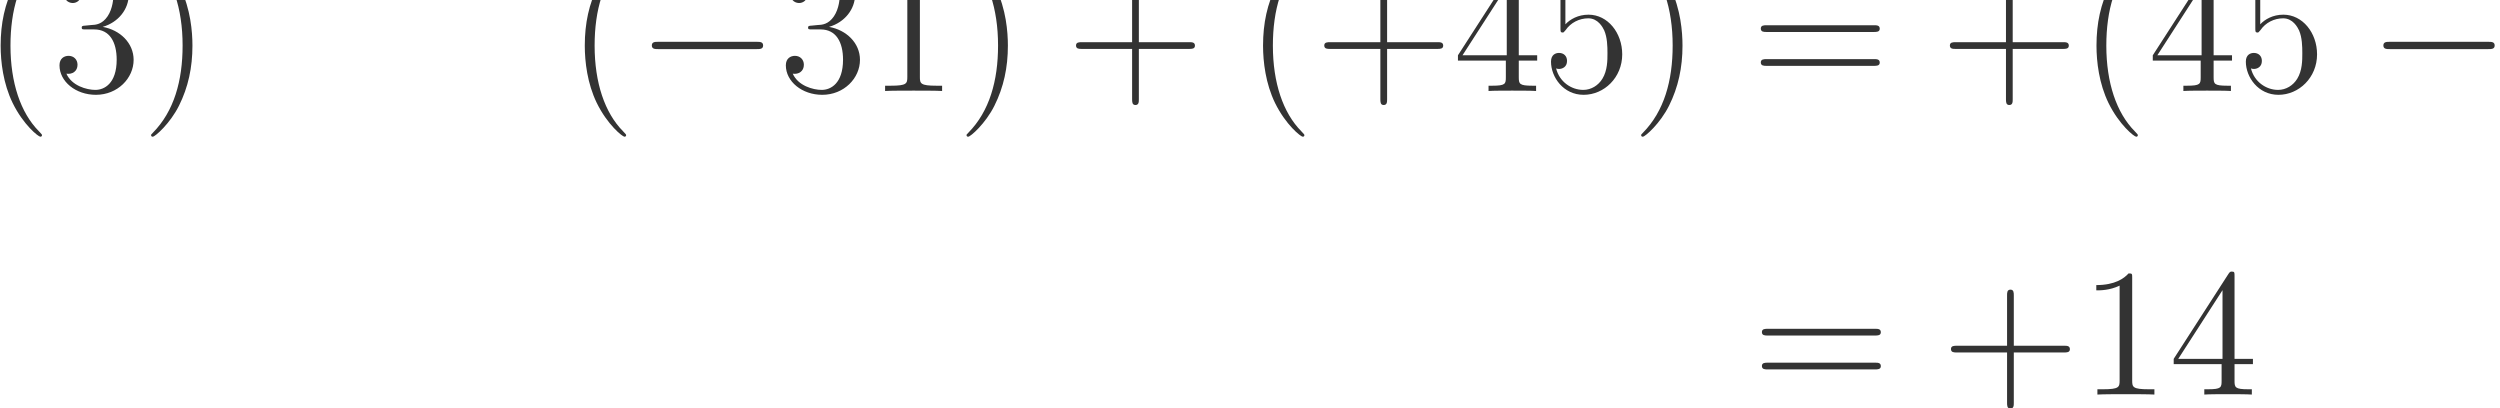 <svg width="291.96" height="47.693" viewBox="0 0 218.97 35.77" xmlns="http://www.w3.org/2000/svg" xmlns:xlink="http://www.w3.org/1999/xlink" overflow="hidden"><g><path d="M919.234 5980.83C919.234 5992.78 919.234 6000.77 851.422 6068.56 452.578 6471.39 229.234 7129.48 229.234 7943.11 229.234 8716.86 416.688 9382.92 879.344 9853.55 919.234 9889.44 919.234 9897.42 919.234 9909.39 919.234 9933.31 899.281 9941.3 883.328 9941.3 831.484 9941.3 504.438 9654.13 309 9263.27 105.594 8860.44 13.859 8433.69 13.859 7943.11 13.859 7588.14 69.703 7113.53 277.094 6686.77 512.406 6208.16 839.453 5948.91 883.328 5948.91 899.281 5948.91 919.234 5956.89 919.234 5980.83" fill="#333333" transform="matrix(0.004 0 0 -0.004 0 35.77)"/><path d="M1872.86 8381.83C1805.06 8377.84 1789.11 8373.86 1789.11 8337.95 1789.11 8298.08 1809.05 8298.08 1880.84 8298.08L2064.31 8298.08C2403.31 8298.08 2554.88 8018.89 2554.88 7636 2554.88 7113.53 2283.67 6973.94 2088.23 6973.94 1896.8 6973.94 1569.75 7065.66 1454.08 7328.89 1581.72 7308.95 1697.38 7380.75 1697.38 7524.33 1697.38 7639.98 1613.63 7719.77 1501.94 7719.77 1406.22 7719.77 1302.53 7663.92 1302.53 7512.36 1302.53 7157.39 1657.48 6866.25 2100.2 6866.25 2574.83 6866.25 2925.8 7229.19 2925.8 7632.02 2925.8 7998.95 2630.66 8286.11 2247.77 8353.91 2594.77 8453.63 2818.11 8744.78 2818.11 9055.88 2818.11 9370.95 2491.06 9602.28 2104.19 9602.28 1705.34 9602.28 1410.2 9358.98 1410.2 9067.83 1410.2 8908.3 1533.84 8876.39 1593.67 8876.39 1677.44 8876.39 1773.16 8936.22 1773.16 9055.88 1773.16 9183.5 1677.44 9239.34 1589.69 9239.34 1565.77 9239.34 1557.78 9239.34 1545.81 9235.34 1697.38 9506.56 2072.28 9506.56 2092.22 9506.56 2223.84 9506.56 2483.09 9446.73 2483.09 9055.88 2483.09 8980.09 2471.13 8756.73 2355.45 8585.23 2235.81 8409.75 2100.2 8397.78 1992.52 8393.8L1872.86 8381.83" fill="#333333" transform="matrix(0.004 0 0 -0.004 0 35.77)"/><path d="M4213.72 7943.11C4213.72 8246.23 4173.84 8740.78 3950.5 9203.44 3715.17 9682.05 3388.13 9941.3 3344.25 9941.3 3328.3 9941.3 3308.36 9933.31 3308.36 9909.39 3308.36 9897.42 3308.36 9889.44 3376.17 9821.64 3775 9418.81 3998.36 8760.73 3998.36 7947.09 3998.36 7173.34 3810.91 6507.28 3348.25 6036.66 3308.36 6000.77 3308.36 5992.78 3308.36 5980.83 3308.36 5956.89 3328.3 5948.91 3344.25 5948.91 3396.11 5948.91 3723.16 6236.08 3918.58 6626.94 4122 7033.75 4213.72 7464.5 4213.72 7943.11" fill="#333333" transform="matrix(0.004 0 0 -0.004 0 35.77)"/><path d="M13710.2 5980.83C13710.2 5992.78 13710.2 6000.77 13642.4 6068.56 13243.6 6471.39 13020.2 7129.48 13020.2 7943.11 13020.2 8716.86 13207.7 9382.92 13670.3 9853.55 13710.2 9889.44 13710.2 9897.42 13710.2 9909.39 13710.2 9933.31 13690.3 9941.3 13674.3 9941.3 13622.5 9941.3 13295.4 9654.13 13100 9263.27 12896.6 8860.44 12804.9 8433.69 12804.9 7943.11 12804.9 7588.14 12860.7 7113.53 13068.1 6686.77 13303.4 6208.16 13630.5 5948.91 13674.3 5948.91 13690.3 5948.91 13710.2 5956.89 13710.2 5980.83" fill="#333333" transform="matrix(0.004 0 0 -0.004 0 35.77)"/><path d="M16570.3 7867.33C16638.2 7867.33 16709.9 7867.33 16709.9 7947.09 16709.9 8026.86 16638.2 8026.86 16570.3 8026.86L14412.6 8026.86C14344.8 8026.86 14273 8026.86 14273 7947.09 14273 7867.33 14344.8 7867.33 14412.6 7867.33L16570.3 7867.33" fill="#333333" transform="matrix(0.004 0 0 -0.004 0 35.77)"/><path d="M17777.9 8381.83C17710.1 8377.84 17694.1 8373.86 17694.1 8337.95 17694.1 8298.08 17714 8298.08 17785.8 8298.08L17969.3 8298.08C18308.3 8298.08 18459.9 8018.89 18459.9 7636 18459.9 7113.53 18188.7 6973.94 17993.2 6973.94 17801.8 6973.94 17474.8 7065.66 17359.1 7328.89 17486.7 7308.95 17602.4 7380.75 17602.4 7524.33 17602.4 7639.98 17518.6 7719.77 17406.9 7719.77 17311.2 7719.77 17207.5 7663.92 17207.5 7512.36 17207.5 7157.39 17562.5 6866.25 18005.2 6866.25 18479.8 6866.25 18830.8 7229.19 18830.8 7632.02 18830.8 7998.95 18535.7 8286.11 18152.8 8353.91 18499.8 8453.63 18723.1 8744.78 18723.1 9055.88 18723.1 9370.95 18396.1 9602.28 18009.2 9602.28 17610.3 9602.28 17315.2 9358.98 17315.2 9067.83 17315.2 8908.3 17438.8 8876.39 17498.7 8876.39 17582.4 8876.39 17678.2 8936.22 17678.2 9055.88 17678.2 9183.5 17582.4 9239.34 17494.7 9239.34 17470.8 9239.34 17462.8 9239.34 17450.8 9235.34 17602.4 9506.56 17977.3 9506.56 17997.2 9506.56 18128.8 9506.56 18388.1 9446.73 18388.1 9055.88 18388.1 8980.09 18376.1 8756.73 18260.5 8585.23 18140.8 8409.75 18005.2 8397.78 17897.5 8393.8L17777.9 8381.83" fill="#333333" transform="matrix(0.004 0 0 -0.004 0 35.77)"/><path d="M20142.7 9506.56C20142.7 9598.3 20142.7 9602.28 20062.9 9602.28 19967.2 9494.59 19767.8 9347.02 19356.9 9347.02L19356.9 9231.36C19448.7 9231.36 19648.1 9231.36 19867.5 9335.06L19867.5 7257.11C19867.5 7113.53 19855.5 7065.66 19504.5 7065.66L19380.9 7065.66 19380.9 6950C19488.6 6957.98 19875.4 6957.98 20007 6957.98 20138.7 6957.98 20521.5 6957.98 20629.2 6950L20629.2 7065.66 20505.6 7065.66C20154.6 7065.66 20142.7 7113.53 20142.7 7257.11L20142.7 9506.56" fill="#333333" transform="matrix(0.004 0 0 -0.004 0 35.77)"/><path d="M22069.7 7943.11C22069.7 8246.23 22029.8 8740.78 21806.5 9203.44 21571.2 9682.05 21244.1 9941.3 21200.3 9941.3 21184.3 9941.3 21164.4 9933.31 21164.4 9909.39 21164.4 9897.42 21164.4 9889.44 21232.2 9821.64 21631 9418.81 21854.4 8760.73 21854.4 7947.09 21854.4 7173.34 21666.9 6507.28 21204.3 6036.66 21164.4 6000.77 21164.4 5992.78 21164.4 5980.83 21164.4 5956.89 21184.3 5948.91 21200.3 5948.91 21252.1 5948.91 21579.2 6236.08 21774.6 6626.94 21978 7033.75 22069.7 7464.5 22069.7 7943.11" fill="#333333" transform="matrix(0.004 0 0 -0.004 0 35.77)"/><path d="M24937.4 7871.31 26038.2 7871.31C26094 7871.31 26165.8 7871.31 26165.8 7943.11 26165.8 8018.89 26098 8018.89 26038.2 8018.89L24937.4 8018.89 24937.4 9119.69C24937.4 9175.52 24937.4 9247.31 24865.6 9247.31 24789.8 9247.31 24789.8 9179.52 24789.8 9119.69L24789.8 8018.89 23689 8018.89C23633.2 8018.89 23561.4 8018.89 23561.4 7947.09 23561.4 7871.31 23629.2 7871.31 23689 7871.31L24789.8 7871.31 24789.8 6770.52C24789.8 6714.69 24789.8 6642.89 24861.6 6642.89 24937.4 6642.89 24937.4 6710.7 24937.4 6770.52L24937.4 7871.31" fill="#333333" transform="matrix(0.004 0 0 -0.004 0 35.77)"/><path d="M28562.2 5980.83C28562.2 5992.78 28562.2 6000.77 28494.4 6068.56 28095.6 6471.39 27872.2 7129.48 27872.2 7943.11 27872.2 8716.86 28059.7 9382.92 28522.3 9853.55 28562.2 9889.44 28562.2 9897.42 28562.2 9909.39 28562.2 9933.31 28542.3 9941.3 28526.3 9941.3 28474.5 9941.3 28147.4 9654.13 27952 9263.27 27748.6 8860.44 27656.9 8433.69 27656.9 7943.11 27656.9 7588.14 27712.7 7113.53 27920.1 6686.77 28155.4 6208.16 28482.5 5948.91 28526.3 5948.91 28542.3 5948.91 28562.2 5956.89 28562.2 5980.83" fill="#333333" transform="matrix(0.004 0 0 -0.004 0 35.77)"/><path d="M30373.4 7871.31 31474.2 7871.31C31530 7871.31 31601.8 7871.31 31601.8 7943.11 31601.8 8018.89 31534 8018.89 31474.2 8018.89L30373.4 8018.89 30373.4 9119.69C30373.4 9175.52 30373.4 9247.31 30301.6 9247.31 30225.8 9247.31 30225.8 9179.52 30225.8 9119.69L30225.8 8018.89 29125 8018.89C29069.2 8018.89 28997.4 8018.89 28997.4 7947.09 28997.4 7871.31 29065.2 7871.31 29125 7871.31L30225.8 7871.31 30225.8 6770.52C30225.8 6714.69 30225.8 6642.89 30297.6 6642.89 30373.4 6642.89 30373.4 6710.7 30373.4 6770.52L30373.4 7871.31" fill="#333333" transform="matrix(0.004 0 0 -0.004 0 35.77)"/><path d="M33256.8 9546.44C33256.8 9622.22 33256.8 9642.16 33201 9642.16 33169.1 9642.16 33157.1 9642.16 33125.2 9594.3L31924.7 7731.72 31924.7 7616.06 32973.6 7616.06 32973.6 7253.13C32973.6 7105.55 32965.7 7065.66 32674.5 7065.66L32594.7 7065.66 32594.7 6950C32686.5 6957.98 33001.5 6957.98 33113.2 6957.98 33224.9 6957.98 33544 6957.98 33635.7 6950L33635.7 7065.66 33555.9 7065.66C33268.8 7065.66 33256.8 7105.55 33256.8 7253.13L33256.8 7616.06 33659.6 7616.06 33659.6 7731.72 33256.8 7731.72 33256.8 9546.44ZM32993.6 9235.34 32993.6 7731.72 32024.4 7731.72 32993.6 9235.34Z" fill="#333333" transform="matrix(0.004 0 0 -0.004 0 35.77)"/><path d="M34277.5 9235.34C34449 9179.52 34588.6 9175.52 34632.5 9175.52 35083.2 9175.52 35370.3 9506.56 35370.3 9562.39 35370.3 9578.34 35362.4 9598.3 35338.4 9598.3 35330.5 9598.3 35322.5 9598.3 35286.6 9582.34 35063.2 9486.61 34871.8 9474.66 34768.1 9474.66 34504.9 9474.66 34317.4 9554.42 34241.6 9586.33 34213.7 9598.3 34205.7 9598.3 34201.7 9598.3 34169.8 9598.3 34169.8 9574.36 34169.8 9510.55L34169.8 8326C34169.8 8254.2 34169.8 8230.28 34217.7 8230.28 34237.6 8230.28 34241.6 8234.27 34281.5 8282.13 34393.2 8445.64 34580.6 8541.38 34780 8541.38 34991.4 8541.38 35095.1 8345.94 35127 8278.14 35194.8 8122.59 35198.8 7927.16 35198.8 7775.59 35198.8 7624.03 35198.8 7396.7 35087.2 7217.22 34999.4 7073.64 34843.9 6973.94 34668.4 6973.94 34405.1 6973.94 34145.9 7153.41 34074.1 7444.56 34094 7436.58 34118 7432.59 34137.9 7432.59 34205.7 7432.59 34313.4 7472.48 34313.4 7608.08 34313.4 7719.77 34237.6 7783.58 34137.9 7783.58 34066.1 7783.58 33962.4 7747.67 33962.4 7592.13 33962.4 7253.13 34233.6 6866.25 34676.4 6866.25 35127 6866.25 35521.9 7245.14 35521.9 7751.67 35521.9 8226.28 35202.8 8621.14 34784 8621.14 34556.7 8621.14 34381.2 8521.42 34277.5 8409.75L34277.5 9235.34" fill="#333333" transform="matrix(0.004 0 0 -0.004 0 35.77)"/><path d="M36841.7 7943.11C36841.7 8246.23 36801.8 8740.78 36578.5 9203.44 36343.2 9682.05 36016.1 9941.3 35972.3 9941.3 35956.3 9941.3 35936.4 9933.31 35936.4 9909.39 35936.4 9897.42 35936.4 9889.44 36004.2 9821.64 36403 9418.81 36626.4 8760.73 36626.4 7947.09 36626.4 7173.34 36438.9 6507.28 35976.3 6036.66 35936.4 6000.77 35936.4 5992.78 35936.4 5980.83 35936.4 5956.89 35956.3 5948.91 35972.3 5948.91 36024.1 5948.91 36351.2 6236.08 36546.6 6626.94 36750 7033.75 36841.7 7464.5 36841.7 7943.11" fill="#333333" transform="matrix(0.004 0 0 -0.004 0 35.77)"/><path d="M41033.2 8242.23C41089 8242.23 41160.8 8242.23 41160.8 8314.03 41160.8 8389.81 41093 8389.81 41033.2 8389.81L38684 8389.81C38628.2 8389.81 38556.4 8389.81 38556.4 8318.02 38556.4 8242.23 38624.2 8242.23 38684 8242.23L41033.2 8242.23ZM41033.2 7500.39C41089 7500.39 41160.8 7500.39 41160.8 7572.19 41160.8 7647.97 41093 7647.97 41033.2 7647.97L38684 7647.97C38628.2 7647.97 38556.4 7647.97 38556.4 7576.17 38556.4 7500.39 38624.2 7500.39 38684 7500.39L41033.2 7500.39" fill="#333333" transform="matrix(0.004 0 0 -0.004 0 35.77)"/><path d="M44072.4 7871.31 45173.2 7871.31C45229 7871.31 45300.8 7871.31 45300.8 7943.11 45300.8 8018.89 45233 8018.89 45173.2 8018.89L44072.4 8018.89 44072.4 9119.69C44072.4 9175.52 44072.4 9247.31 44000.6 9247.31 43924.8 9247.31 43924.8 9179.52 43924.8 9119.69L43924.8 8018.89 42824 8018.89C42768.2 8018.89 42696.4 8018.89 42696.4 7947.09 42696.4 7871.31 42764.2 7871.31 42824 7871.31L43924.8 7871.31 43924.8 6770.52C43924.8 6714.69 43924.8 6642.89 43996.6 6642.89 44072.4 6642.89 44072.4 6710.7 44072.4 6770.52L44072.4 7871.31" fill="#333333" transform="matrix(0.004 0 0 -0.004 0 35.77)"/><path d="M46812.2 5980.83C46812.2 5992.78 46812.2 6000.77 46744.4 6068.56 46345.6 6471.39 46122.2 7129.48 46122.2 7943.11 46122.2 8716.86 46309.7 9382.92 46772.3 9853.55 46812.2 9889.44 46812.2 9897.42 46812.2 9909.39 46812.2 9933.31 46792.3 9941.3 46776.3 9941.3 46724.5 9941.3 46397.4 9654.13 46202 9263.27 45998.6 8860.44 45906.9 8433.69 45906.9 7943.11 45906.9 7588.14 45962.7 7113.53 46170.1 6686.77 46405.4 6208.16 46732.5 5948.91 46776.3 5948.91 46792.3 5948.91 46812.2 5956.89 46812.2 5980.83" fill="#333333" transform="matrix(0.004 0 0 -0.004 0 35.77)"/><path d="M48471.8 9546.44C48471.8 9622.22 48471.8 9642.16 48416 9642.16 48384.1 9642.16 48372.1 9642.16 48340.2 9594.3L47139.7 7731.72 47139.7 7616.06 48188.6 7616.06 48188.6 7253.13C48188.6 7105.55 48180.7 7065.66 47889.5 7065.66L47809.7 7065.66 47809.7 6950C47901.5 6957.98 48216.5 6957.98 48328.2 6957.98 48439.9 6957.98 48759 6957.98 48850.7 6950L48850.7 7065.66 48770.9 7065.66C48483.8 7065.66 48471.8 7105.55 48471.8 7253.13L48471.8 7616.06 48874.6 7616.06 48874.6 7731.72 48471.8 7731.72 48471.8 9546.44ZM48208.6 9235.34 48208.6 7731.72 47239.4 7731.72 48208.6 9235.34Z" fill="#333333" transform="matrix(0.004 0 0 -0.004 0 35.77)"/><path d="M49492.5 9235.34C49664 9179.52 49803.6 9175.52 49847.5 9175.52 50298.2 9175.52 50585.3 9506.56 50585.3 9562.39 50585.3 9578.34 50577.4 9598.3 50553.4 9598.3 50545.5 9598.3 50537.5 9598.3 50501.6 9582.34 50278.2 9486.61 50086.8 9474.66 49983.1 9474.66 49719.9 9474.66 49532.4 9554.42 49456.6 9586.33 49428.7 9598.3 49420.7 9598.3 49416.7 9598.3 49384.8 9598.3 49384.8 9574.36 49384.8 9510.55L49384.8 8326C49384.8 8254.2 49384.8 8230.28 49432.7 8230.28 49452.6 8230.28 49456.6 8234.27 49496.5 8282.13 49608.2 8445.64 49795.6 8541.38 49995 8541.38 50206.4 8541.38 50310.1 8345.94 50342 8278.14 50409.8 8122.59 50413.8 7927.16 50413.8 7775.59 50413.8 7624.03 50413.8 7396.7 50302.2 7217.22 50214.4 7073.64 50058.9 6973.94 49883.4 6973.94 49620.1 6973.94 49360.9 7153.41 49289.1 7444.56 49309 7436.58 49333 7432.59 49352.9 7432.59 49420.7 7432.59 49528.4 7472.48 49528.4 7608.08 49528.4 7719.77 49452.6 7783.58 49352.9 7783.58 49281.1 7783.58 49177.4 7747.67 49177.4 7592.13 49177.4 7253.13 49448.6 6866.25 49891.4 6866.25 50342 6866.25 50736.9 7245.14 50736.9 7751.67 50736.9 8226.28 50417.8 8621.14 49999 8621.14 49771.7 8621.14 49596.2 8521.42 49492.5 8409.75L49492.5 9235.34" fill="#333333" transform="matrix(0.004 0 0 -0.004 0 35.77)"/><path d="M54486.3 7867.33C54554.2 7867.33 54625.9 7867.33 54625.9 7947.09 54625.9 8026.86 54554.2 8026.86 54486.3 8026.86L52328.6 8026.86C52260.8 8026.86 52189 8026.86 52189 7947.09 52189 7867.33 52260.8 7867.33 52328.6 7867.33L54486.3 7867.33" fill="#333333" transform="matrix(0.004 0 0 -0.004 0 35.77)"/><path d="M56579.9 8381.83C56512.1 8377.84 56496.1 8373.86 56496.1 8337.95 56496.1 8298.08 56516 8298.08 56587.8 8298.08L56771.3 8298.08C57110.3 8298.08 57261.9 8018.89 57261.9 7636 57261.9 7113.53 56990.7 6973.94 56795.2 6973.94 56603.8 6973.94 56276.8 7065.66 56161.1 7328.89 56288.7 7308.95 56404.4 7380.75 56404.4 7524.33 56404.4 7639.98 56320.6 7719.77 56208.9 7719.77 56113.2 7719.77 56009.5 7663.92 56009.5 7512.36 56009.5 7157.39 56364.5 6866.25 56807.2 6866.25 57281.8 6866.25 57632.8 7229.19 57632.8 7632.02 57632.8 7998.95 57337.7 8286.11 56954.8 8353.91 57301.8 8453.63 57525.1 8744.78 57525.1 9055.88 57525.1 9370.95 57198.1 9602.28 56811.2 9602.28 56412.3 9602.28 56117.2 9358.98 56117.2 9067.83 56117.2 8908.3 56240.8 8876.39 56300.7 8876.39 56384.4 8876.39 56480.2 8936.22 56480.2 9055.88 56480.2 9183.5 56384.4 9239.34 56296.7 9239.34 56272.8 9239.34 56264.8 9239.34 56252.8 9235.34 56404.4 9506.56 56779.3 9506.56 56799.2 9506.56 56930.8 9506.56 57190.1 9446.73 57190.1 9055.88 57190.1 8980.09 57178.1 8756.73 57062.5 8585.23 56942.8 8409.75 56807.2 8397.78 56699.5 8393.8L56579.9 8381.83" fill="#333333" transform="matrix(0.004 0 0 -0.004 0 35.77)"/><path d="M58944.7 9506.56C58944.7 9598.3 58944.7 9602.28 58864.9 9602.28 58769.2 9494.59 58569.8 9347.02 58158.9 9347.02L58158.9 9231.36C58250.7 9231.36 58450.1 9231.36 58669.5 9335.06L58669.5 7257.11C58669.5 7113.53 58657.5 7065.66 58306.5 7065.66L58182.9 7065.66 58182.9 6950C58290.6 6957.98 58677.4 6957.98 58809 6957.98 58940.7 6957.98 59323.5 6957.98 59431.2 6950L59431.2 7065.66 59307.6 7065.66C58956.6 7065.66 58944.7 7113.53 58944.7 7257.11L58944.7 9506.56" fill="#333333" transform="matrix(0.004 0 0 -0.004 0 35.77)"/><path d="M60871.7 7943.11C60871.7 8246.23 60831.8 8740.78 60608.5 9203.44 60373.2 9682.05 60046.1 9941.3 60002.3 9941.3 59986.3 9941.3 59966.4 9933.31 59966.4 9909.39 59966.4 9897.42 59966.4 9889.44 60034.2 9821.64 60433 9418.81 60656.4 8760.73 60656.4 7947.09 60656.4 7173.34 60468.9 6507.28 60006.3 6036.66 59966.4 6000.77 59966.4 5992.78 59966.4 5980.83 59966.4 5956.89 59986.3 5948.91 60002.3 5948.91 60054.1 5948.91 60381.2 6236.08 60576.6 6626.94 60780 7033.75 60871.7 7464.5 60871.7 7943.11" fill="#333333" transform="matrix(0.004 0 0 -0.004 0 35.77)"/><path d="M41057.2 1595.23C41113 1595.23 41184.8 1595.23 41184.8 1667.03 41184.8 1742.81 41117 1742.81 41057.2 1742.81L38708 1742.81C38652.2 1742.81 38580.4 1742.81 38580.4 1671.02 38580.4 1595.23 38648.2 1595.23 38708 1595.23L41057.2 1595.23ZM41057.2 853.391C41113 853.391 41184.8 853.391 41184.8 925.188 41184.8 1000.97 41117 1000.97 41057.2 1000.97L38708 1000.97C38652.2 1000.97 38580.4 1000.97 38580.4 929.172 38580.4 853.391 38648.2 853.391 38708 853.391L41057.2 853.391" fill="#333333" transform="matrix(0.004 0 0 -0.004 0 35.77)"/><path d="M44096.4 1224.31 45197.2 1224.31C45253 1224.31 45324.8 1224.31 45324.8 1296.11 45324.8 1371.89 45257 1371.89 45197.2 1371.89L44096.4 1371.89 44096.4 2472.69C44096.4 2528.52 44096.4 2600.31 44024.6 2600.31 43948.8 2600.31 43948.8 2532.52 43948.8 2472.69L43948.8 1371.89 42848 1371.89C42792.2 1371.89 42720.4 1371.89 42720.4 1300.09 42720.4 1224.31 42788.2 1224.31 42848 1224.31L43948.8 1224.31 43948.8 123.516C43948.8 67.688 43948.8-4.109 44020.6-4.109 44096.4-4.109 44096.4 63.703 44096.4 123.516L44096.4 1224.31" fill="#333333" transform="matrix(0.004 0 0 -0.004 0 35.77)"/><path d="M46688.7 2859.56C46688.7 2951.3 46688.7 2955.28 46608.9 2955.28 46513.2 2847.59 46313.8 2700.02 45902.9 2700.02L45902.9 2584.36C45994.7 2584.36 46194.1 2584.36 46413.5 2688.06L46413.5 610.109C46413.5 466.531 46401.5 418.656 46050.5 418.656L45926.9 418.656 45926.9 303C46034.6 310.984 46421.4 310.984 46553 310.984 46684.7 310.984 47067.5 310.984 47175.2 303L47175.2 418.656 47051.6 418.656C46700.6 418.656 46688.7 466.531 46688.7 610.109L46688.7 2859.56" fill="#333333" transform="matrix(0.004 0 0 -0.004 0 35.77)"/><path d="M48929.8 2899.44C48929.8 2975.22 48929.8 2995.16 48874 2995.16 48842.1 2995.16 48830.1 2995.16 48798.2 2947.3L47597.7 1084.72 47597.7 969.063 48646.6 969.063 48646.6 606.125C48646.6 458.547 48638.7 418.656 48347.5 418.656L48267.7 418.656 48267.7 303C48359.5 310.984 48674.5 310.984 48786.2 310.984 48897.9 310.984 49217 310.984 49308.7 303L49308.7 418.656 49228.9 418.656C48941.8 418.656 48929.8 458.547 48929.8 606.125L48929.8 969.063 49332.6 969.063 49332.6 1084.72 48929.8 1084.72 48929.8 2899.44ZM48666.6 2588.34 48666.6 1084.72 47697.4 1084.72 48666.6 2588.34Z" fill="#333333" transform="matrix(0.004 0 0 -0.004 0 35.77)"/></g></svg>